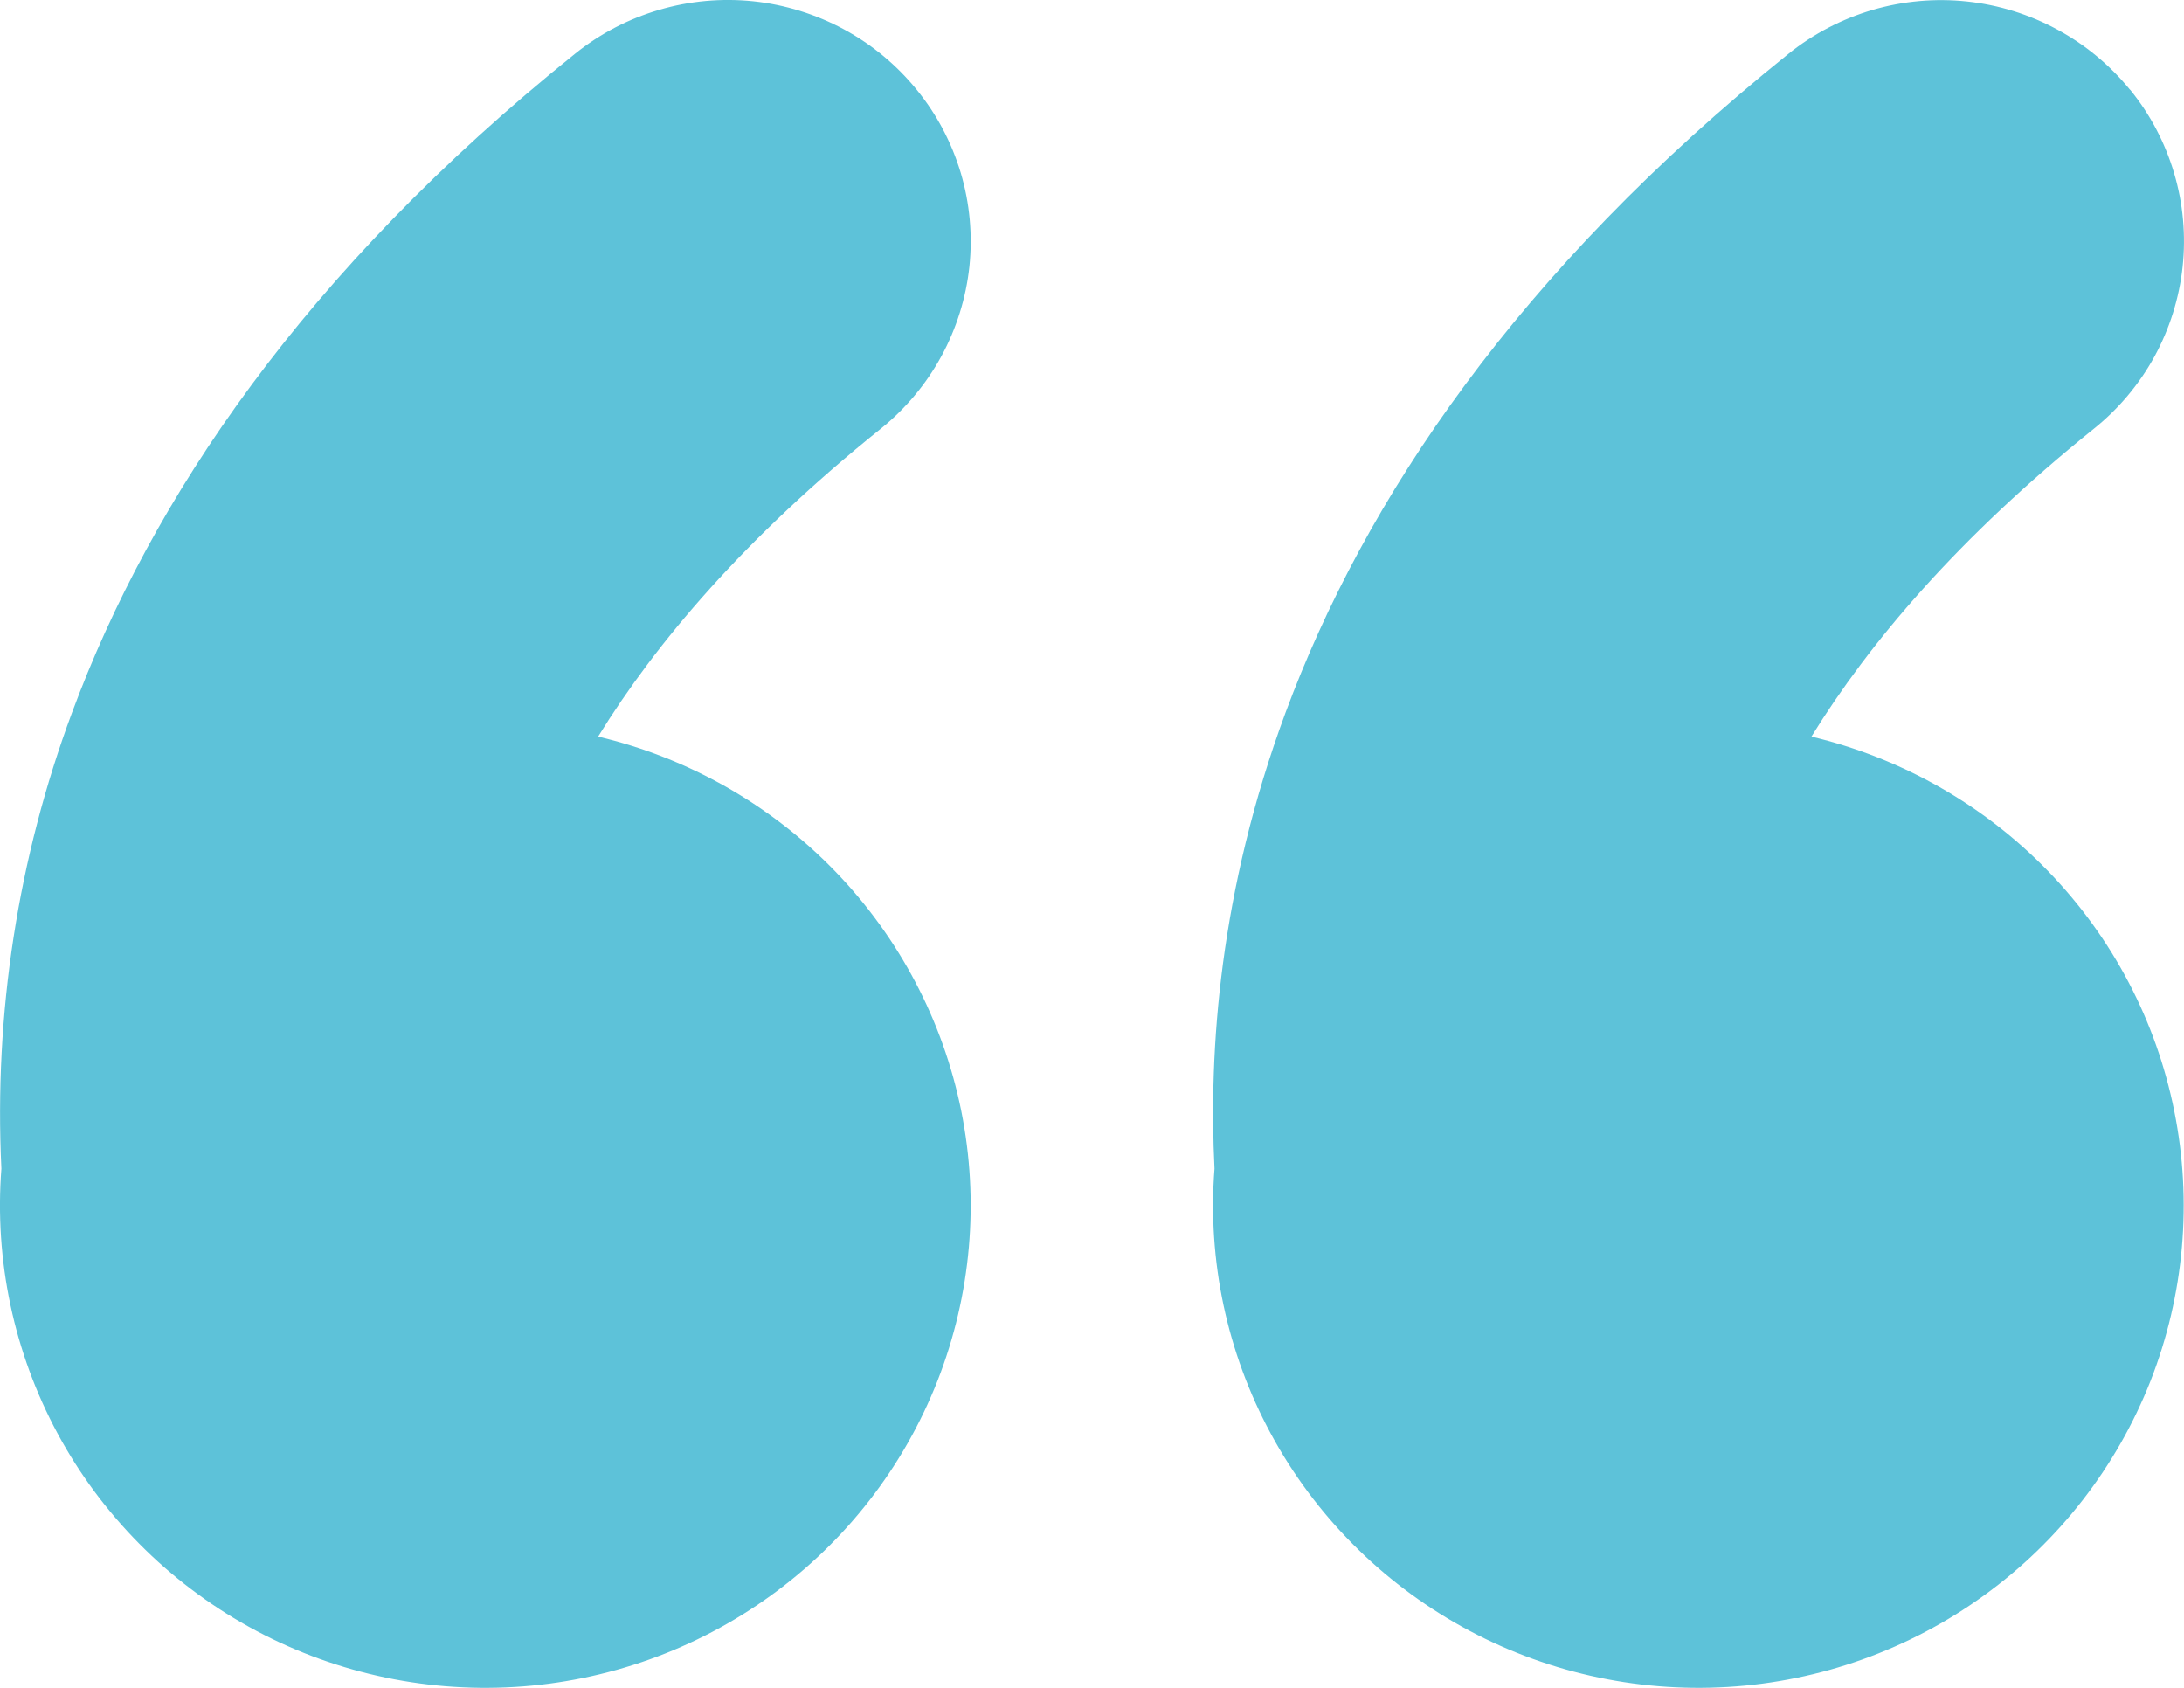 <svg width="22" height="17" viewBox="0 0 22 17" fill="none" xmlns="http://www.w3.org/2000/svg">
<path fill-rule="evenodd" clip-rule="evenodd" d="M21.457 0.903C21.659 1.151 21.809 1.436 21.9 1.743C21.991 2.049 22.02 2.37 21.986 2.687C21.952 3.004 21.855 3.312 21.702 3.592C21.548 3.872 21.34 4.12 21.09 4.32C19.724 5.418 18.831 6.472 18.247 7.419C19.155 7.635 19.982 8.105 20.63 8.773C21.278 9.442 21.72 10.281 21.902 11.191C22.085 12.1 22.002 13.043 21.663 13.908C21.323 14.772 20.742 15.522 19.987 16.068C19.232 16.615 18.335 16.935 17.403 16.991C16.471 17.047 15.542 16.836 14.727 16.384C13.911 15.932 13.243 15.257 12.801 14.44C12.359 13.622 12.162 12.696 12.234 11.771C12.175 10.576 12.283 8.978 12.95 7.176C13.747 5.029 15.287 2.734 18.017 0.541C18.267 0.34 18.554 0.191 18.863 0.1C19.171 0.01 19.494 -0.019 19.813 0.015C20.133 0.049 20.442 0.145 20.724 0.298C21.006 0.45 21.255 0.657 21.457 0.905V0.903ZM0.014 11.771C-0.057 12.696 0.14 13.622 0.581 14.44C1.023 15.258 1.691 15.932 2.507 16.385C3.323 16.837 4.252 17.047 5.184 16.991C6.117 16.935 7.013 16.615 7.768 16.068C8.523 15.522 9.104 14.772 9.444 13.907C9.783 13.042 9.866 12.099 9.683 11.189C9.499 10.279 9.057 9.441 8.409 8.772C7.761 8.104 6.934 7.634 6.025 7.419C6.609 6.472 7.502 5.418 8.87 4.32C9.12 4.119 9.328 3.871 9.481 3.591C9.634 3.311 9.731 3.003 9.765 2.685C9.798 2.368 9.769 2.047 9.678 1.741C9.586 1.435 9.436 1.15 9.233 0.902C9.031 0.654 8.782 0.447 8.5 0.295C8.218 0.143 7.908 0.047 7.588 0.013C7.269 -0.02 6.946 0.009 6.638 0.1C6.33 0.19 6.043 0.34 5.793 0.541C3.063 2.734 1.523 5.029 0.726 7.176C0.18 8.644 -0.061 10.207 0.014 11.771Z" fill="#5DC2D9"/>
</svg>
